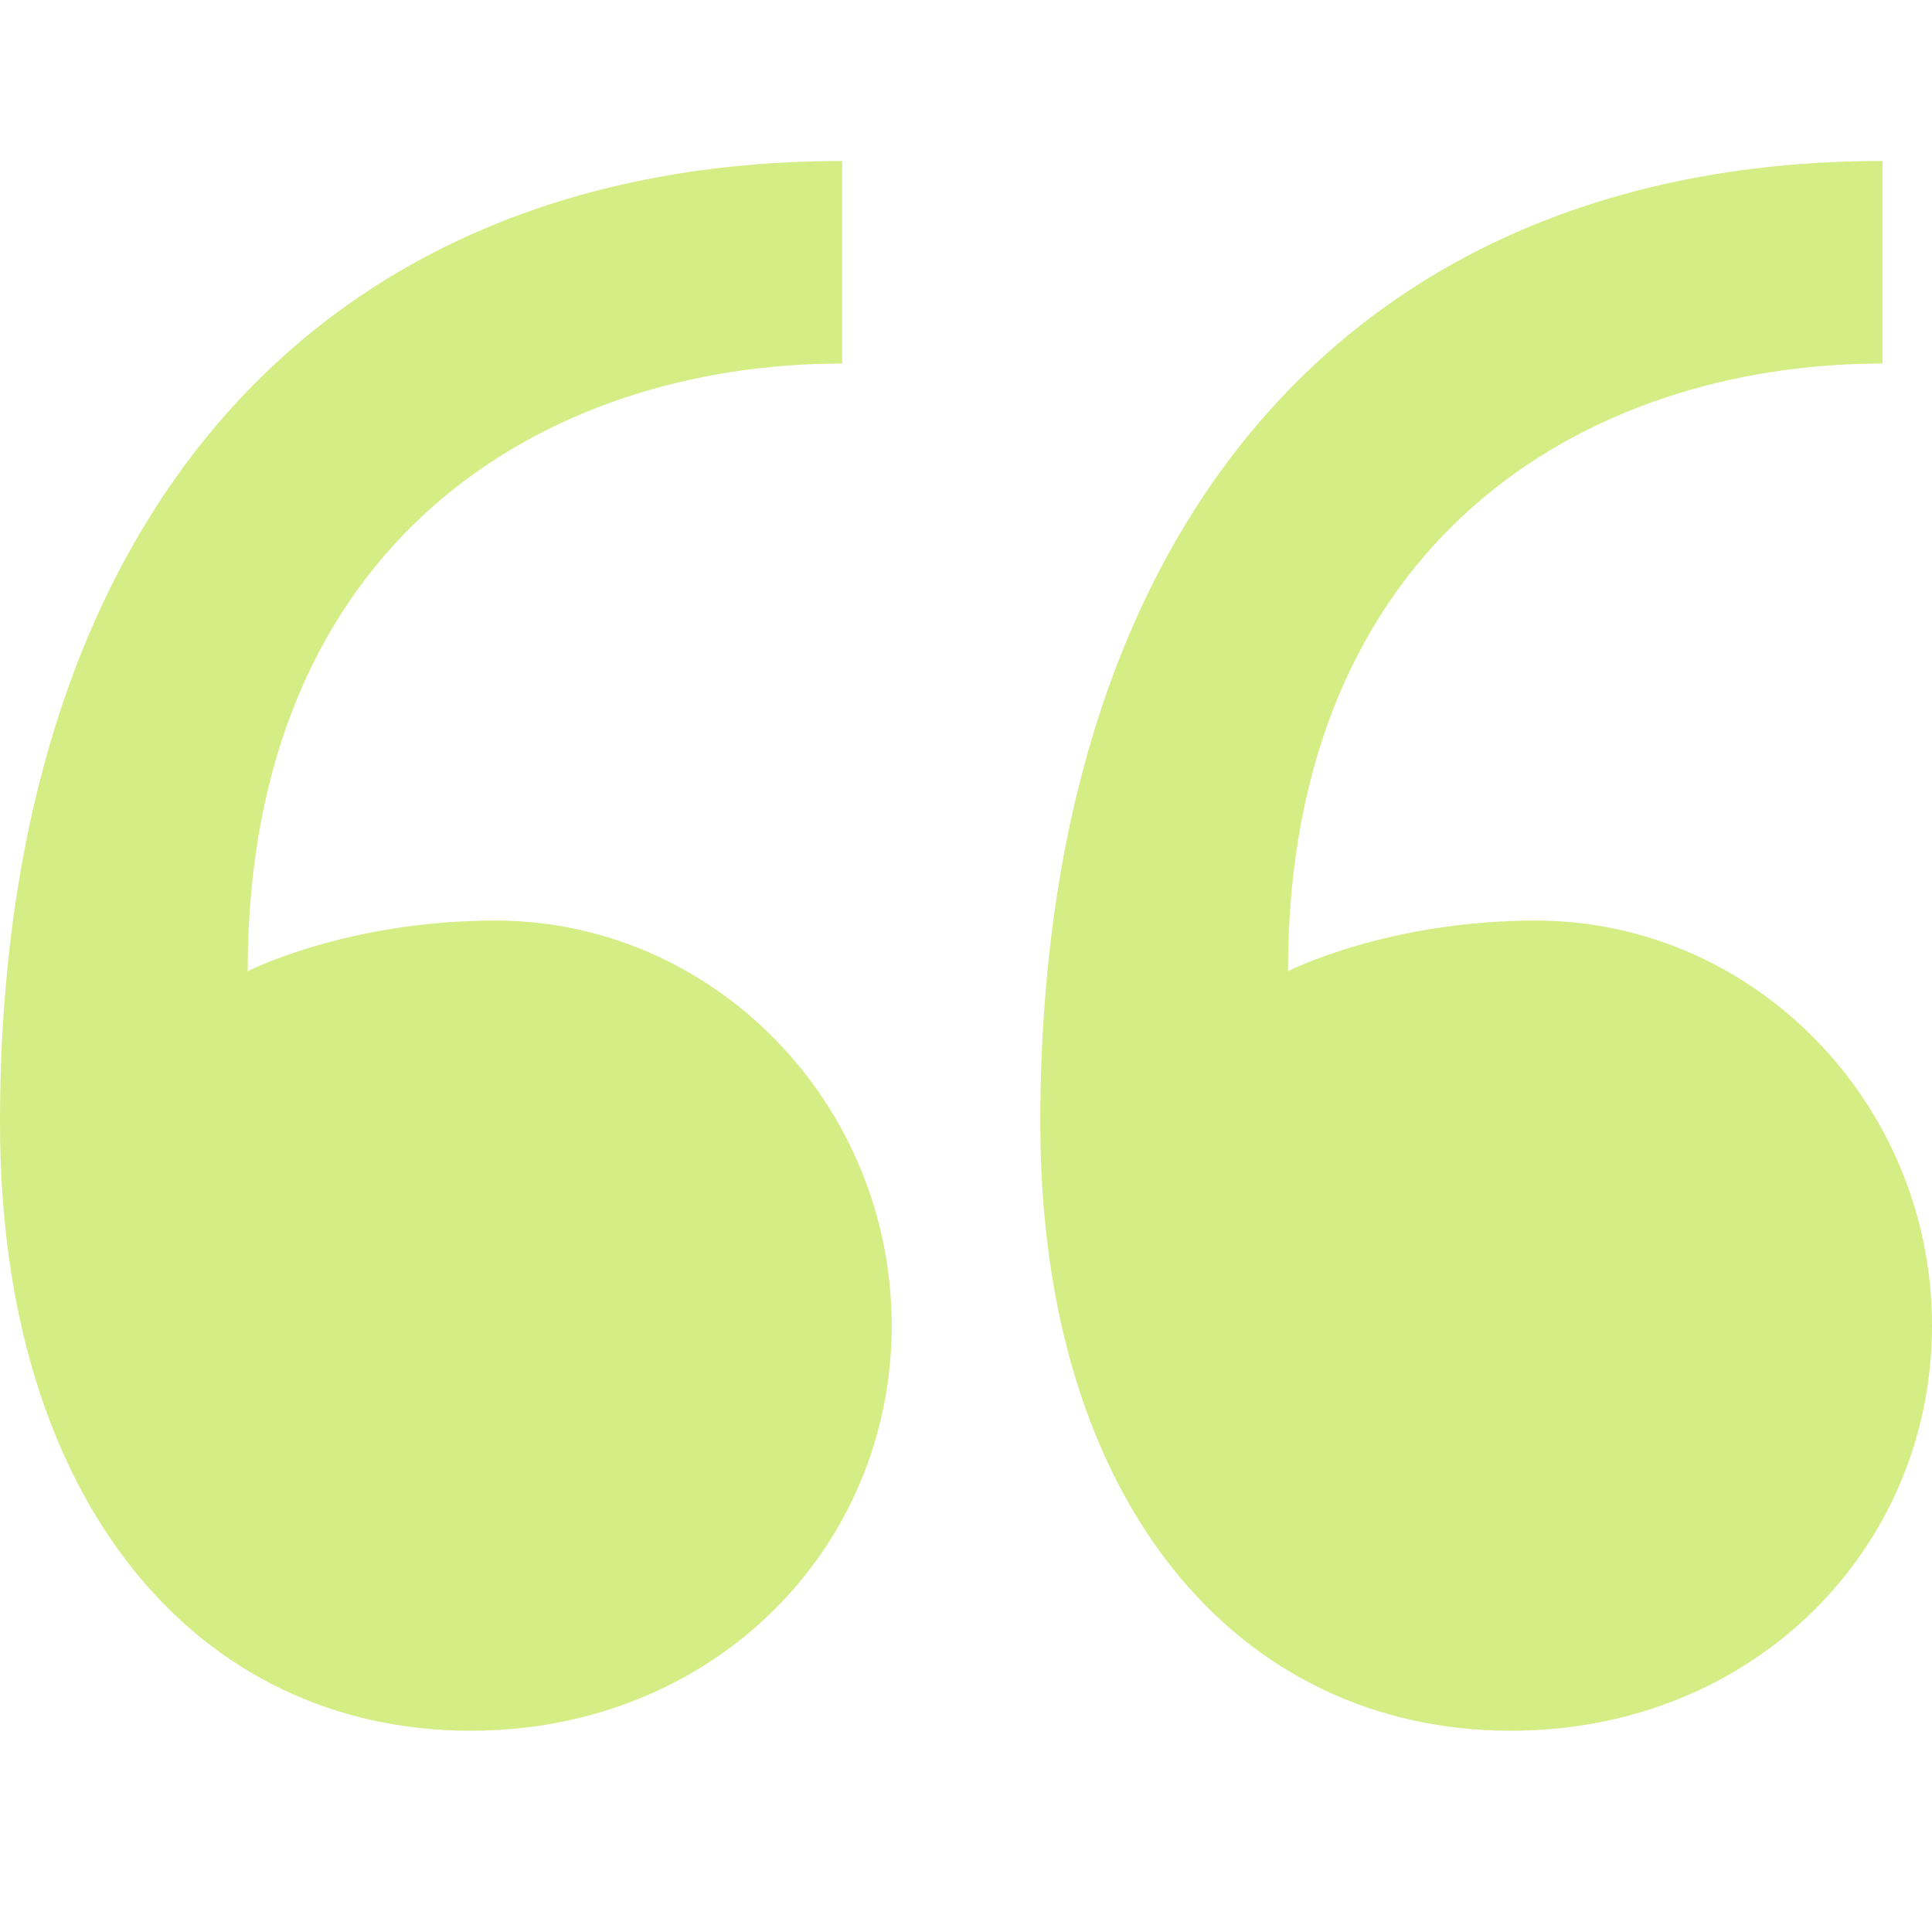 <?xml version="1.0" encoding="UTF-8"?> <svg xmlns="http://www.w3.org/2000/svg" width="48" height="48" viewBox="0 0 48 48" fill="none"> <path d="M22.154 32.935C22.154 38.471 17.723 43 11.692 43C4.923 43 0 37.339 0 27.903C0 12.806 8 4 20.923 4V9.032C13.539 9.032 6.154 13.435 6.154 24.129C6.154 24.129 8.615 22.871 12.308 22.871C17.723 22.871 22.154 27.4 22.154 32.935ZM48 32.935C48 38.471 43.569 43 37.538 43C30.769 43 25.846 37.339 25.846 27.903C25.846 12.806 33.846 4 46.769 4V9.032C39.385 9.032 32 13.435 32 24.129C32 24.129 34.462 22.871 38.154 22.871C43.569 22.871 48 27.4 48 32.935Z" fill="#D5ED85"></path> </svg> 